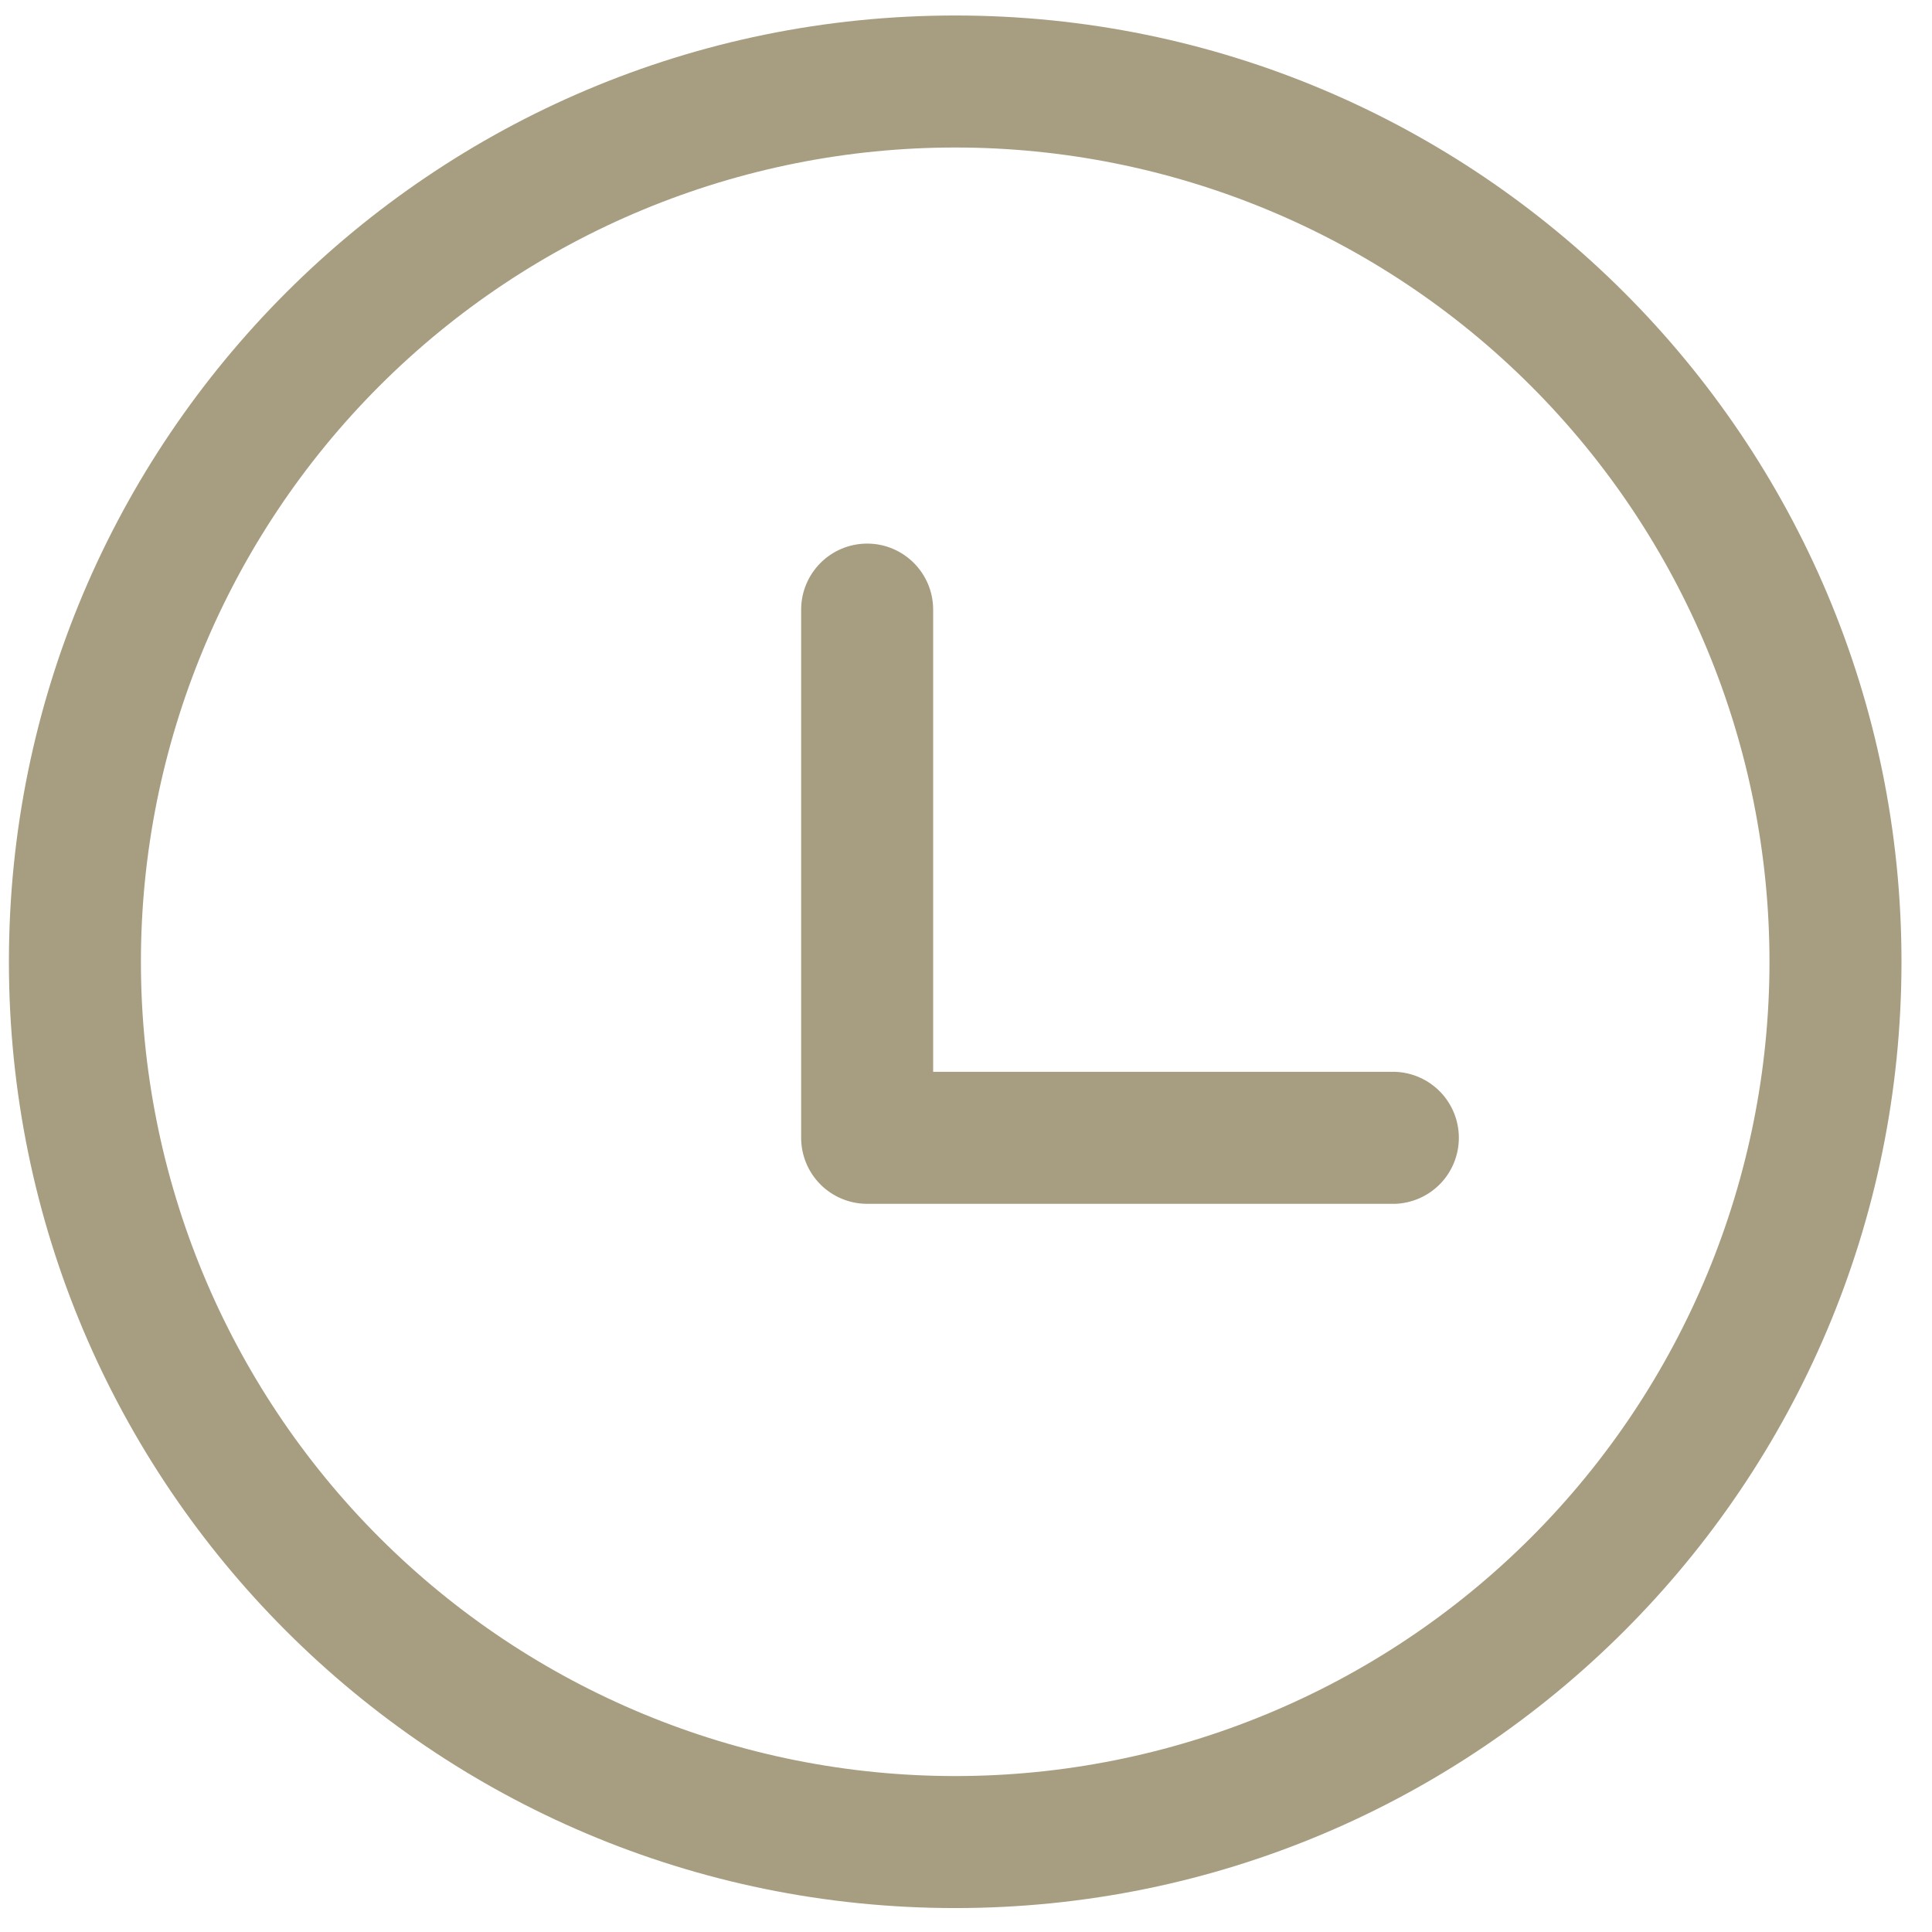 <svg width="49" height="49" viewBox="0 0 49 49" fill="none" xmlns="http://www.w3.org/2000/svg">
<g clip-path="url(#clip0_1033_7018)">
<path d="M24.226 0.393C37.481 0.393 48.226 11.137 48.226 24.393C48.226 37.648 37.481 48.393 24.226 48.393C10.971 48.393 0.226 37.648 0.226 24.393C0.226 11.137 10.971 0.393 24.226 0.393ZM24.226 3.741C18.749 3.741 13.496 5.916 9.623 9.789C5.75 13.662 3.574 18.915 3.574 24.393C3.574 29.87 5.75 35.123 9.623 38.996C13.496 42.869 18.749 45.045 24.226 45.045C29.703 45.045 34.956 42.869 38.829 38.996C42.702 35.123 44.878 29.87 44.878 24.393C44.878 18.915 42.702 13.662 38.829 9.789C34.956 5.916 29.703 3.741 24.226 3.741ZM21.994 13.787C22.918 13.787 23.667 14.538 23.667 15.462V27.184H35.388C35.821 27.2 36.231 27.384 36.532 27.696C36.832 28.008 37 28.424 37 28.858C37 29.291 36.832 29.708 36.532 30.02C36.231 30.332 35.821 30.515 35.388 30.532H21.994C21.549 30.532 21.123 30.355 20.809 30.041C20.495 29.727 20.319 29.301 20.319 28.857V15.465C20.319 14.538 21.067 13.787 21.994 13.787Z" fill="#A79D80"/>
</g>
<defs>
<clipPath id="clip0_1033_7018">
<rect width="48" height="48" fill="white" transform="translate(0.226 0.393)"/>
</clipPath>
</defs>
</svg>

